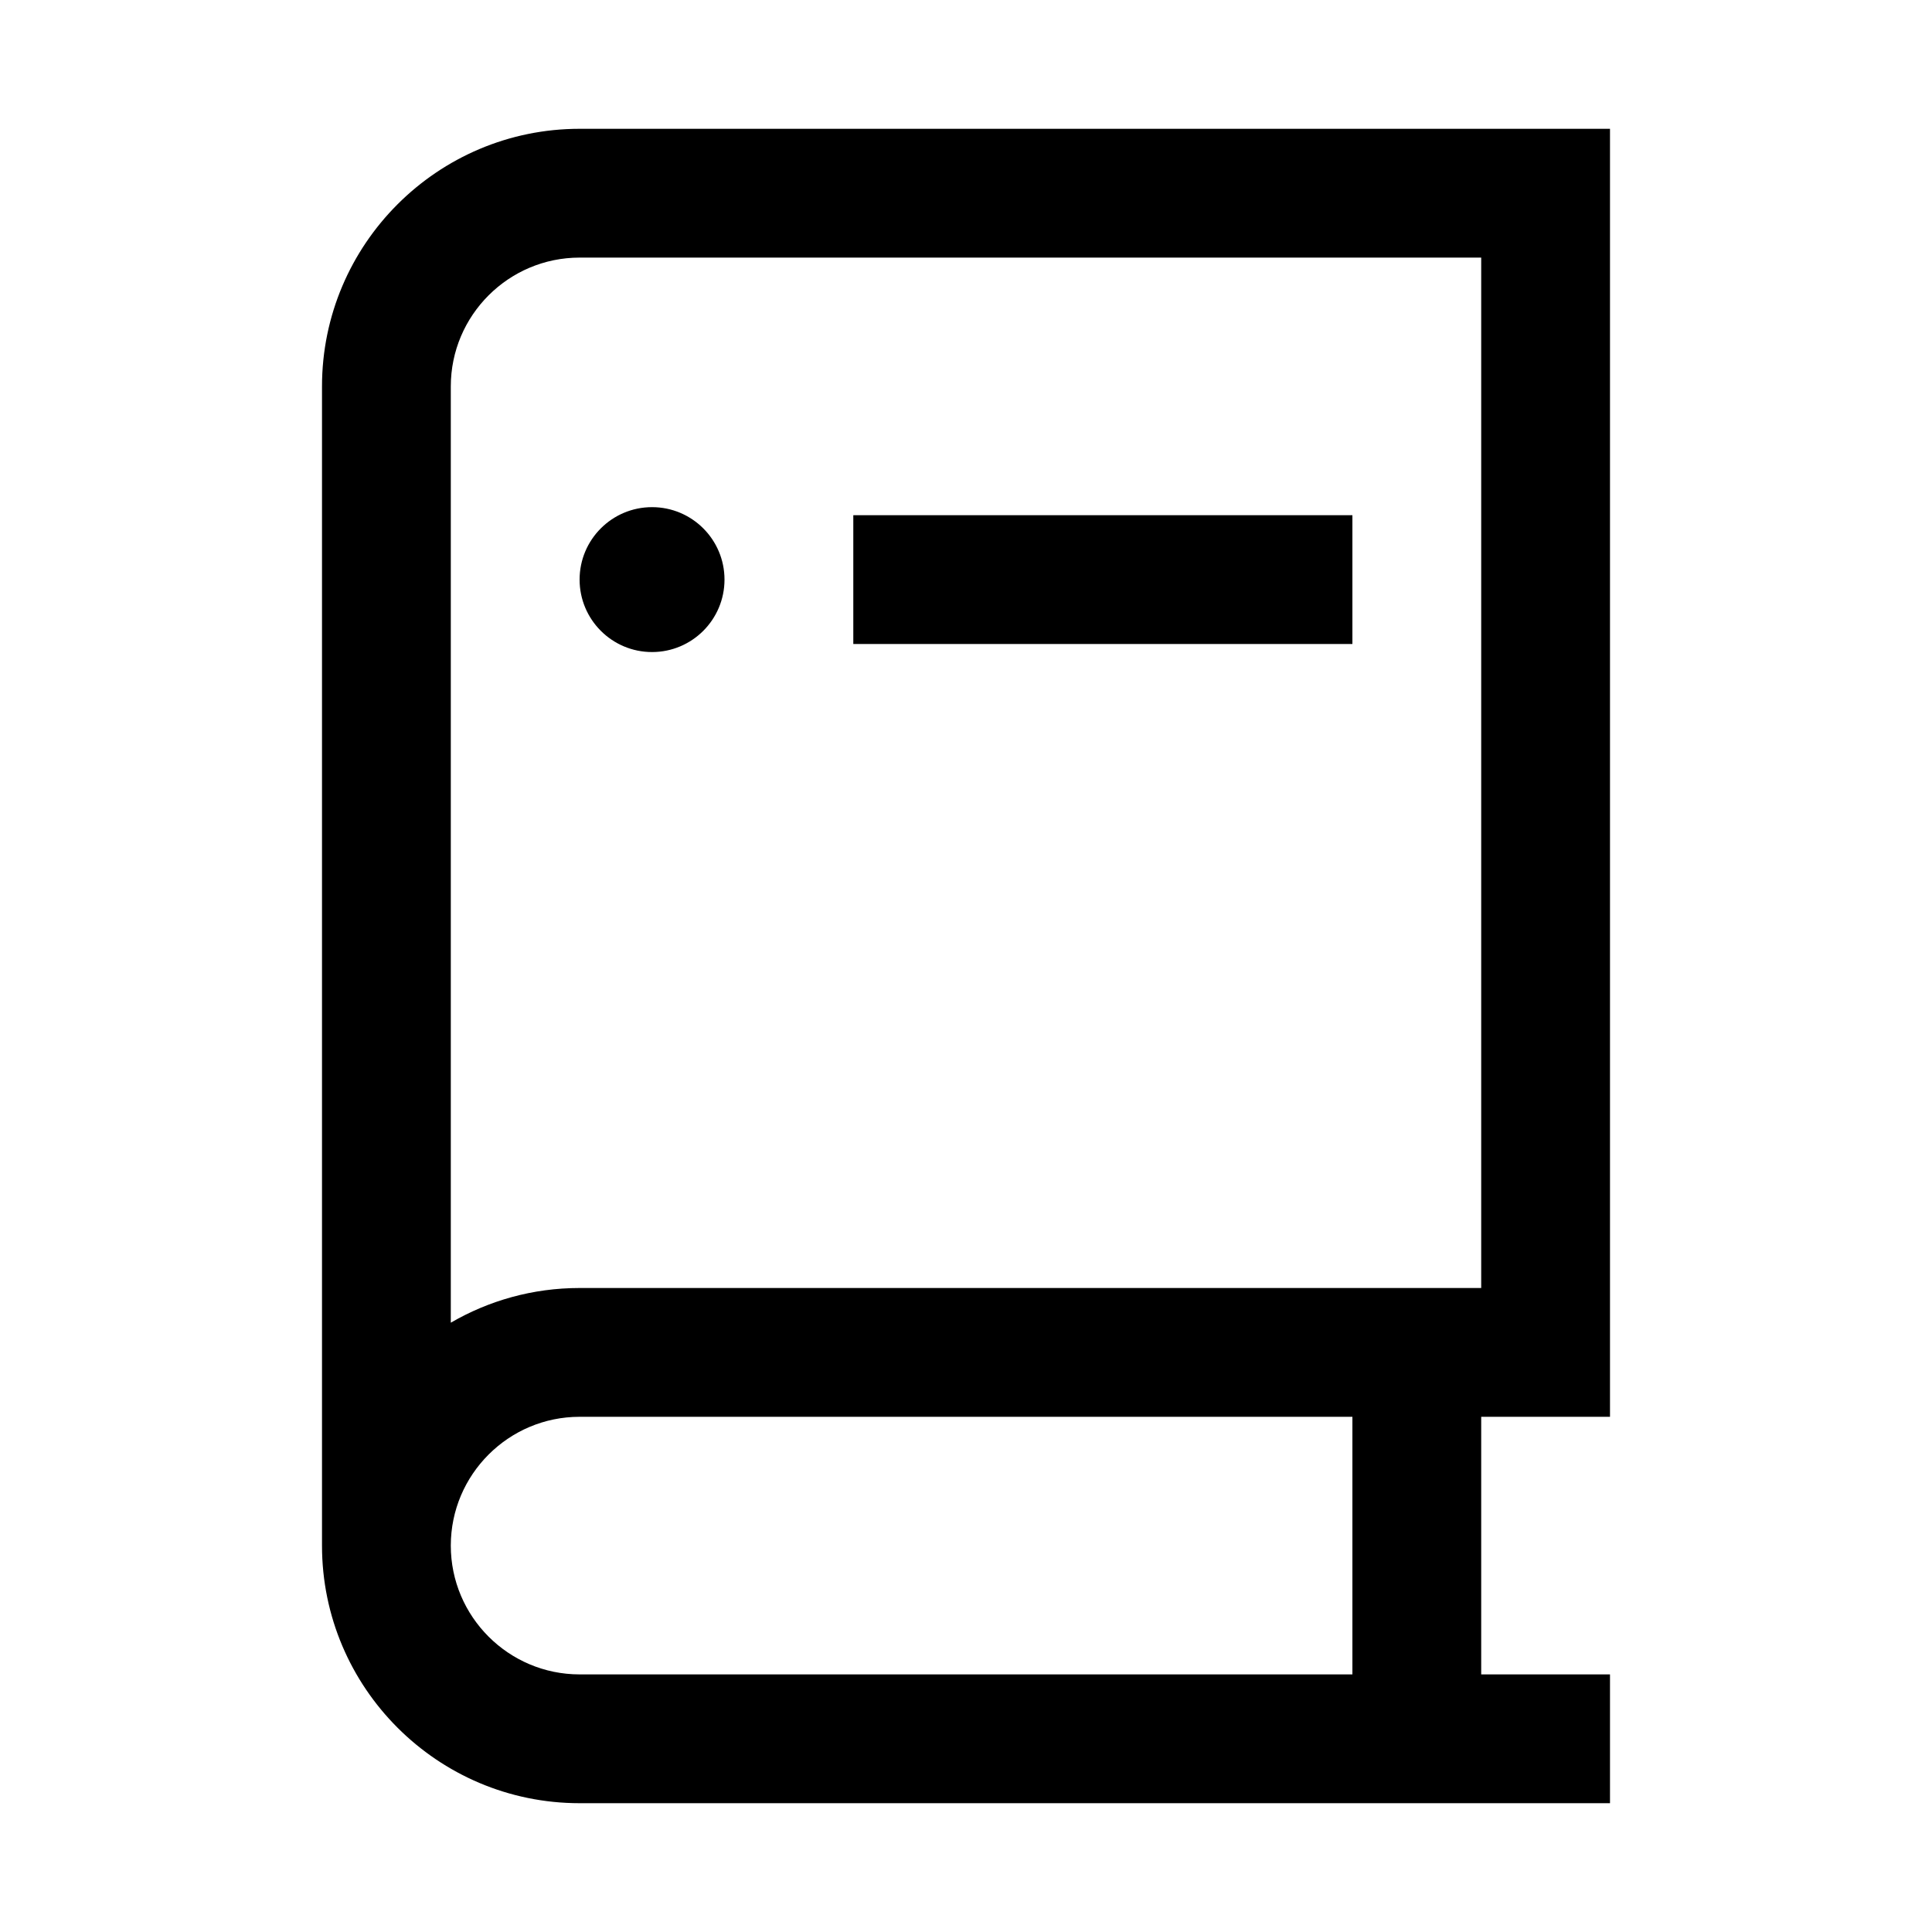 <svg width="24" height="24" viewBox="0 0 24 24" xmlns="http://www.w3.org/2000/svg">
<path d="M20 17.6V1.6H7.2C5.435 1.6 4 3.035 4 4.8V19.2C4 20.965 5.435 22.4 7.2 22.4H20V20.8H18.4V17.6H20ZM7.2 3.2H18.4V16H7.2C6.617 16 6.071 16.157 5.6 16.431V4.8C5.6 3.918 6.318 3.2 7.2 3.2ZM16.8 20.8H7.2C6.318 20.8 5.6 20.082 5.6 19.2C5.6 18.318 6.318 17.6 7.2 17.6H16.8V20.8ZM7.2 7.2C7.2 6.703 7.603 6.3 8.1 6.3C8.597 6.3 9 6.703 9 7.2C9 7.697 8.597 8.1 8.1 8.1C7.603 8.1 7.2 7.697 7.2 7.2ZM16.8 8H10.6V6.4H16.8V8Z"/>
</svg>